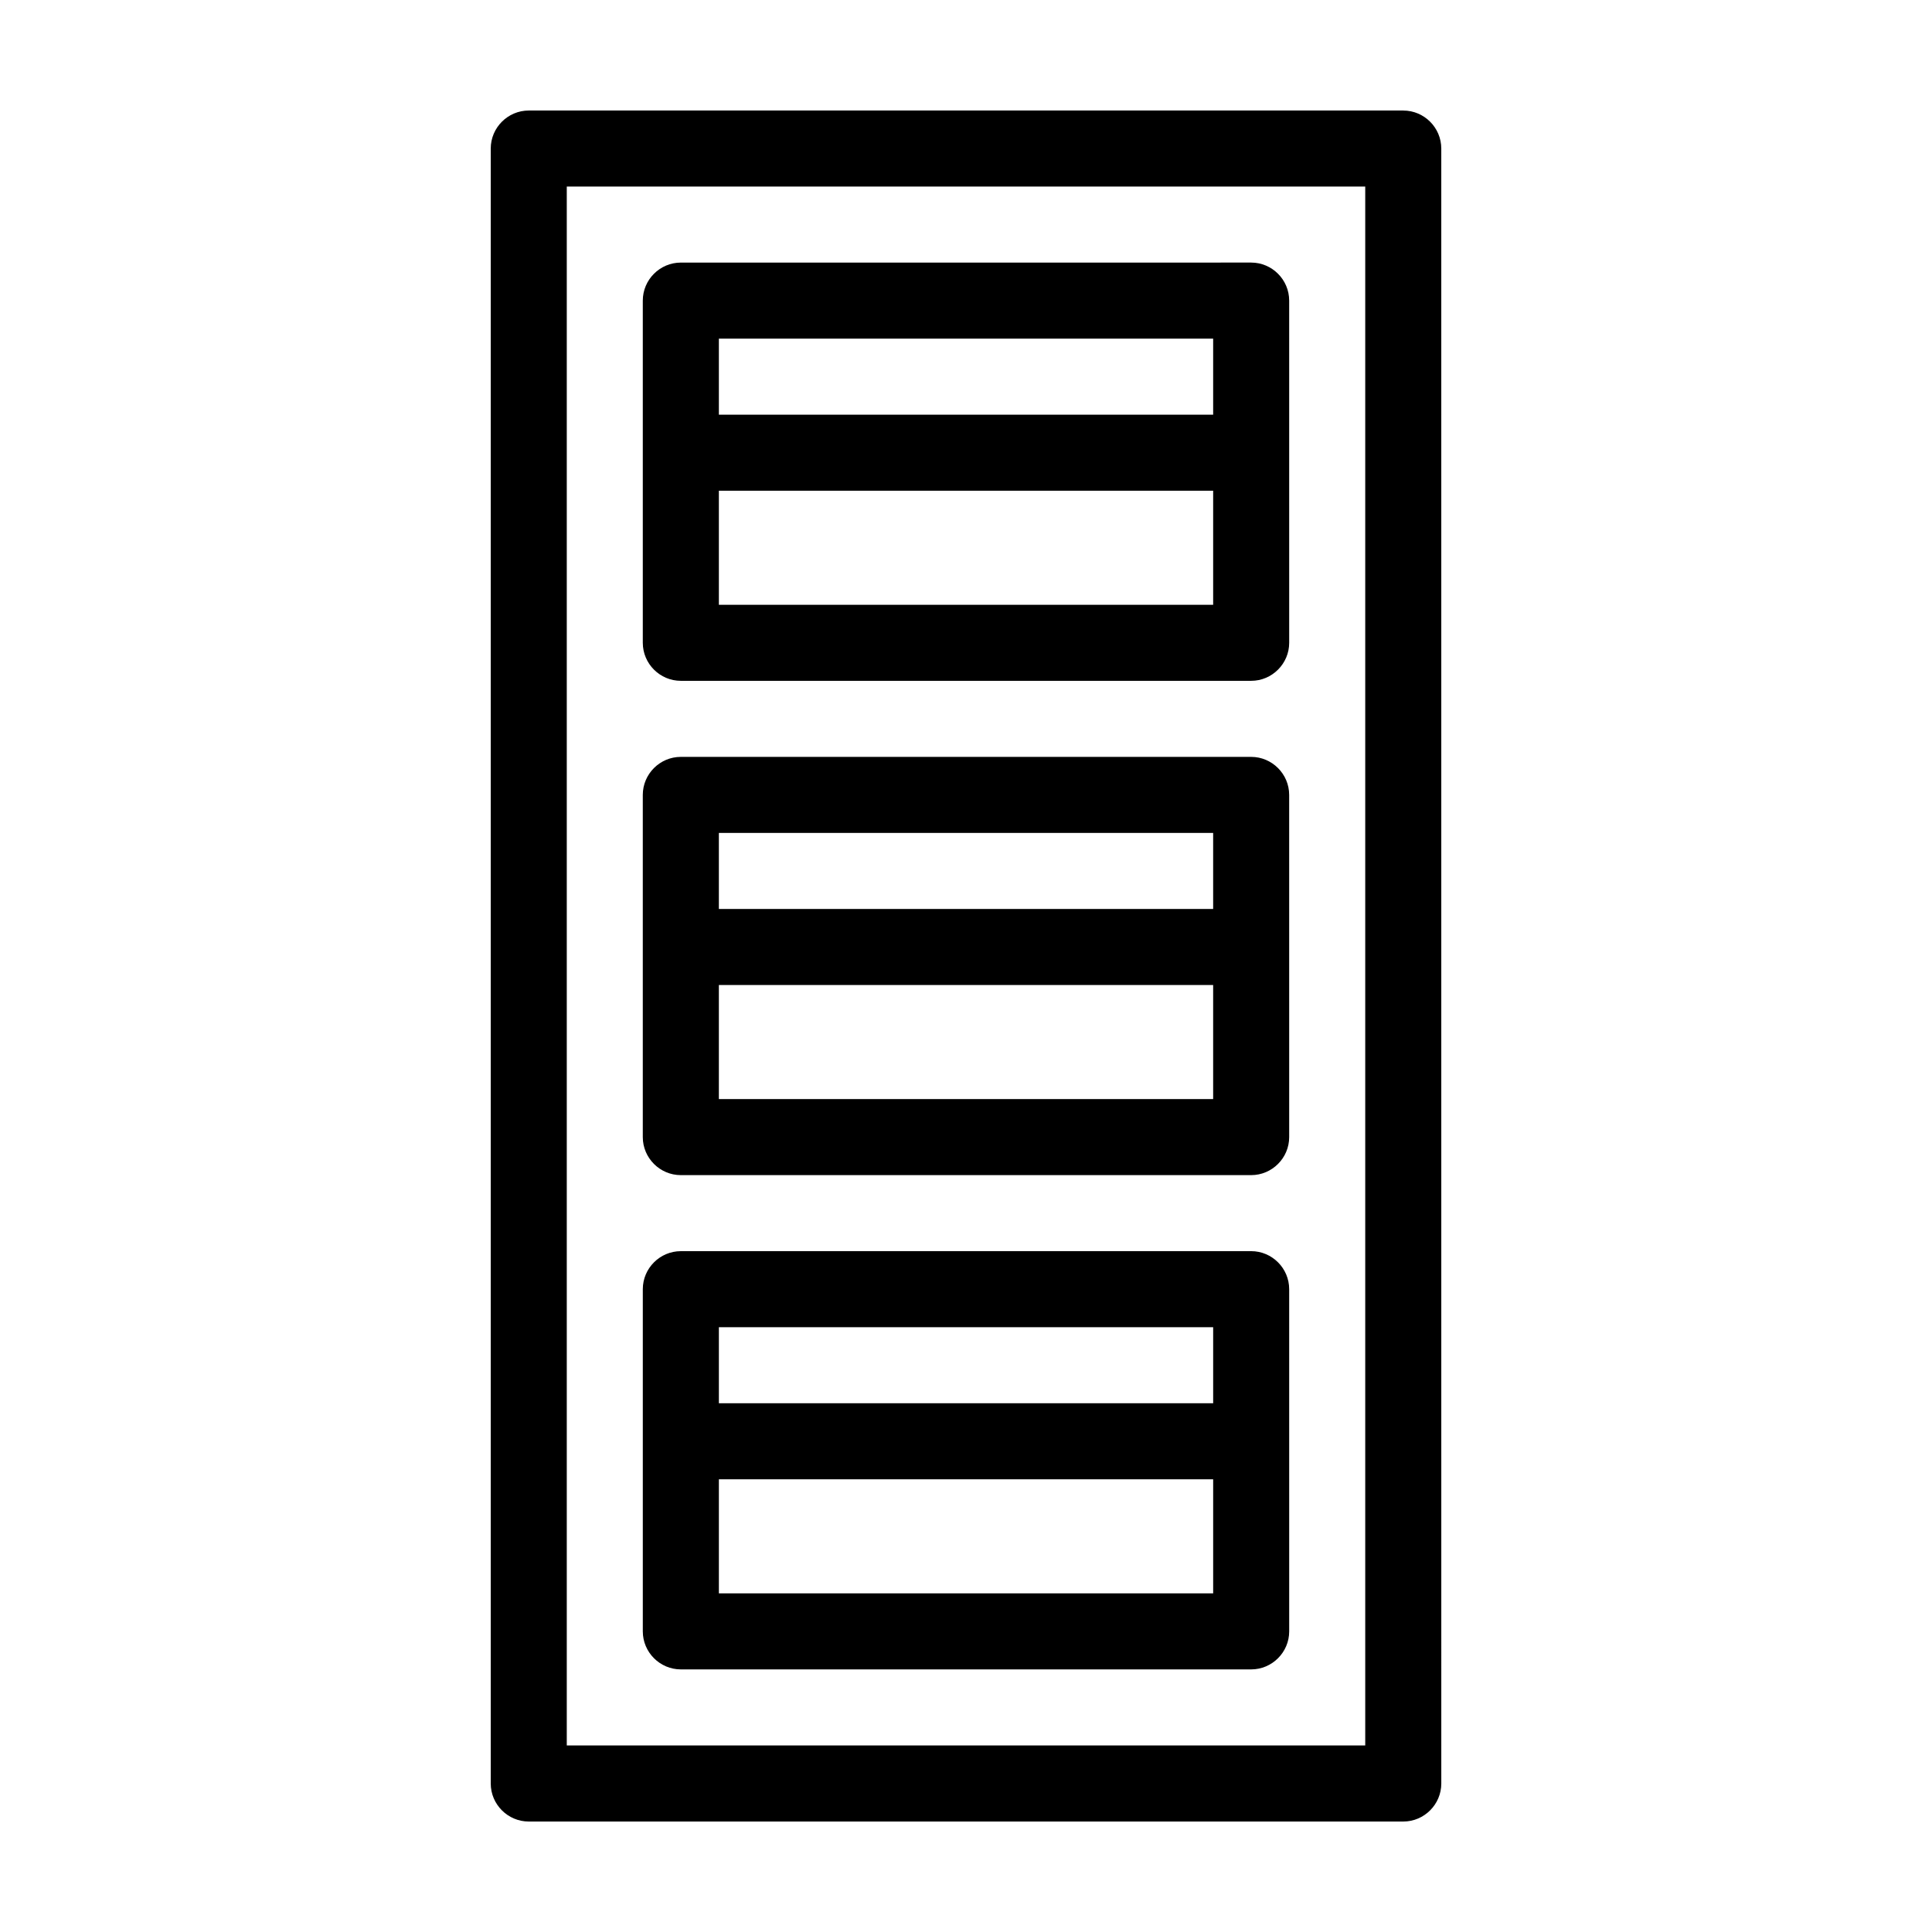 <?xml version="1.0" encoding="UTF-8"?>
<!-- The Best Svg Icon site in the world: iconSvg.co, Visit us! https://iconsvg.co -->
<svg fill="#000000" width="800px" height="800px" version="1.1" viewBox="144 144 512 512" xmlns="http://www.w3.org/2000/svg">
 <path d="m515.88 173.29h-231.75c-5.543 0-10.078 4.535-10.078 10.078v433.28c0 5.543 4.535 10.078 10.078 10.078h231.75c5.543 0 10.078-4.535 10.078-10.078l-0.004-433.28c0-5.539-4.531-10.074-10.074-10.074zm-10.078 433.27h-211.6v-413.12h211.6zm-181.37-20.152h151.14c5.543 0 10.078-4.535 10.078-10.078l-0.004-90.684c0-5.543-4.535-10.078-10.078-10.078l-151.14 0.004c-5.543 0-10.078 4.535-10.078 10.078v90.688c0.004 5.539 4.539 10.07 10.078 10.07zm10.078-20.152v-30.23h130.99v30.23zm130.99-70.531v20.152h-130.99v-20.152zm-141.07-171.3h151.14c5.543 0 10.078-4.535 10.078-10.078l-0.004-90.684c0-5.543-4.535-10.078-10.078-10.078l-151.14 0.004c-5.543 0-10.078 4.535-10.078 10.078v90.688c0.004 5.539 4.539 10.07 10.078 10.07zm10.078-20.152v-30.23h130.99v30.23zm130.99-70.531v20.152h-130.99v-20.152zm-141.07 221.68h151.14c5.543 0 10.078-4.535 10.078-10.078l-0.004-90.684c0-5.543-4.535-10.078-10.078-10.078h-151.14c-5.543 0-10.078 4.535-10.078 10.078v90.688c0.004 5.539 4.539 10.074 10.078 10.074zm10.078-20.152v-30.23h130.99v30.23zm130.99-70.535v20.152h-130.99v-20.152z"/>
</svg>